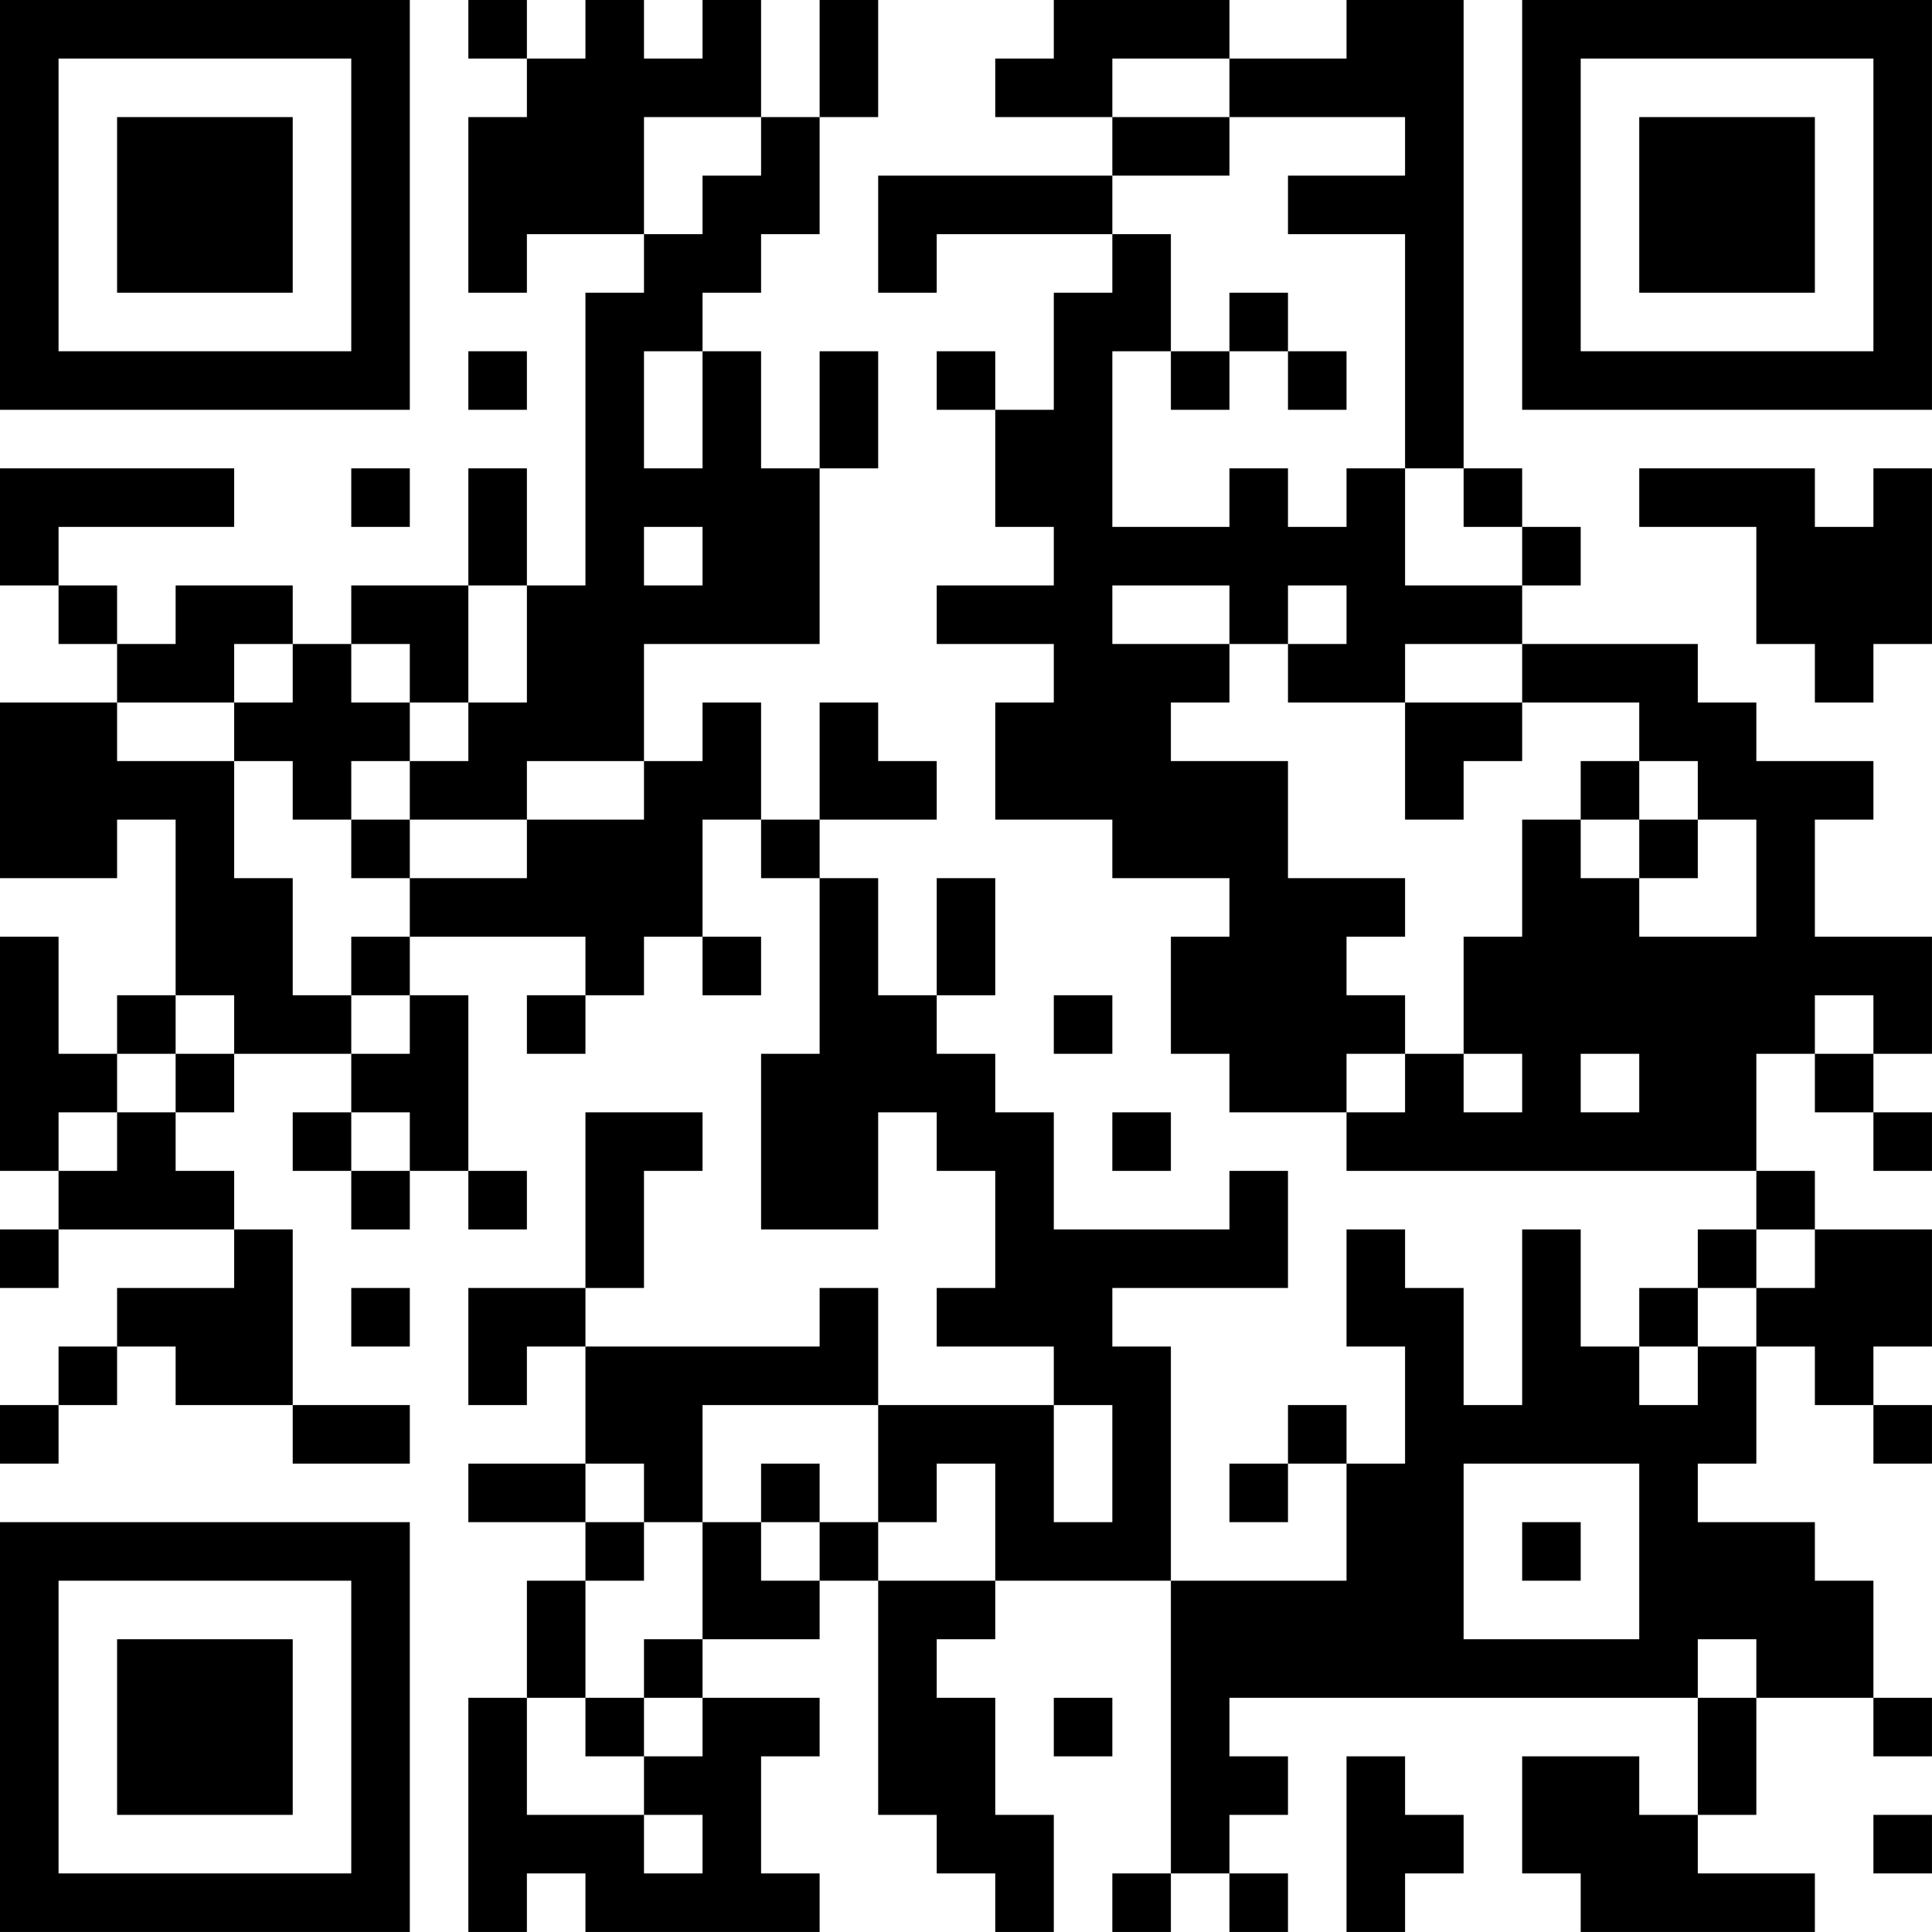<?xml version="1.0" encoding="UTF-8"?>
<svg xmlns="http://www.w3.org/2000/svg" version="1.1" width="400" height="400" viewBox="0 0 400 400"><rect x="0" y="0" width="400" height="400" fill="#ffffff"/><g transform="scale(12.121)"><g transform="translate(0,0)"><path fill-rule="evenodd" d="M8 0L8 1L9 1L9 2L8 2L8 5L9 5L9 4L11 4L11 5L10 5L10 10L9 10L9 8L8 8L8 10L6 10L6 11L5 11L5 10L3 10L3 11L2 11L2 10L1 10L1 9L4 9L4 8L0 8L0 10L1 10L1 11L2 11L2 12L0 12L0 15L2 15L2 14L3 14L3 17L2 17L2 18L1 18L1 16L0 16L0 20L1 20L1 21L0 21L0 22L1 22L1 21L4 21L4 22L2 22L2 23L1 23L1 24L0 24L0 25L1 25L1 24L2 24L2 23L3 23L3 24L5 24L5 25L7 25L7 24L5 24L5 21L4 21L4 20L3 20L3 19L4 19L4 18L6 18L6 19L5 19L5 20L6 20L6 21L7 21L7 20L8 20L8 21L9 21L9 20L8 20L8 17L7 17L7 16L10 16L10 17L9 17L9 18L10 18L10 17L11 17L11 16L12 16L12 17L13 17L13 16L12 16L12 14L13 14L13 15L14 15L14 18L13 18L13 21L15 21L15 19L16 19L16 20L17 20L17 22L16 22L16 23L18 23L18 24L15 24L15 22L14 22L14 23L10 23L10 22L11 22L11 20L12 20L12 19L10 19L10 22L8 22L8 24L9 24L9 23L10 23L10 25L8 25L8 26L10 26L10 27L9 27L9 29L8 29L8 33L9 33L9 32L10 32L10 33L14 33L14 32L13 32L13 30L14 30L14 29L12 29L12 28L14 28L14 27L15 27L15 31L16 31L16 32L17 32L17 33L18 33L18 31L17 31L17 29L16 29L16 28L17 28L17 27L20 27L20 32L19 32L19 33L20 33L20 32L21 32L21 33L22 33L22 32L21 32L21 31L22 31L22 30L21 30L21 29L29 29L29 31L28 31L28 30L26 30L26 32L27 32L27 33L31 33L31 32L29 32L29 31L30 31L30 29L32 29L32 30L33 30L33 29L32 29L32 27L31 27L31 26L29 26L29 25L30 25L30 23L31 23L31 24L32 24L32 25L33 25L33 24L32 24L32 23L33 23L33 21L31 21L31 20L30 20L30 18L31 18L31 19L32 19L32 20L33 20L33 19L32 19L32 18L33 18L33 16L31 16L31 14L32 14L32 13L30 13L30 12L29 12L29 11L26 11L26 10L27 10L27 9L26 9L26 8L25 8L25 0L23 0L23 1L21 1L21 0L18 0L18 1L17 1L17 2L19 2L19 3L15 3L15 5L16 5L16 4L19 4L19 5L18 5L18 7L17 7L17 6L16 6L16 7L17 7L17 9L18 9L18 10L16 10L16 11L18 11L18 12L17 12L17 14L19 14L19 15L21 15L21 16L20 16L20 18L21 18L21 19L23 19L23 20L30 20L30 21L29 21L29 22L28 22L28 23L27 23L27 21L26 21L26 24L25 24L25 22L24 22L24 21L23 21L23 23L24 23L24 25L23 25L23 24L22 24L22 25L21 25L21 26L22 26L22 25L23 25L23 27L20 27L20 23L19 23L19 22L22 22L22 20L21 20L21 21L18 21L18 19L17 19L17 18L16 18L16 17L17 17L17 15L16 15L16 17L15 17L15 15L14 15L14 14L16 14L16 13L15 13L15 12L14 12L14 14L13 14L13 12L12 12L12 13L11 13L11 11L14 11L14 8L15 8L15 6L14 6L14 8L13 8L13 6L12 6L12 5L13 5L13 4L14 4L14 2L15 2L15 0L14 0L14 2L13 2L13 0L12 0L12 1L11 1L11 0L10 0L10 1L9 1L9 0ZM19 1L19 2L21 2L21 3L19 3L19 4L20 4L20 6L19 6L19 9L21 9L21 8L22 8L22 9L23 9L23 8L24 8L24 10L26 10L26 9L25 9L25 8L24 8L24 4L22 4L22 3L24 3L24 2L21 2L21 1ZM11 2L11 4L12 4L12 3L13 3L13 2ZM21 5L21 6L20 6L20 7L21 7L21 6L22 6L22 7L23 7L23 6L22 6L22 5ZM8 6L8 7L9 7L9 6ZM11 6L11 8L12 8L12 6ZM6 8L6 9L7 9L7 8ZM28 8L28 9L30 9L30 11L31 11L31 12L32 12L32 11L33 11L33 8L32 8L32 9L31 9L31 8ZM11 9L11 10L12 10L12 9ZM8 10L8 12L7 12L7 11L6 11L6 12L7 12L7 13L6 13L6 14L5 14L5 13L4 13L4 12L5 12L5 11L4 11L4 12L2 12L2 13L4 13L4 15L5 15L5 17L6 17L6 18L7 18L7 17L6 17L6 16L7 16L7 15L9 15L9 14L11 14L11 13L9 13L9 14L7 14L7 13L8 13L8 12L9 12L9 10ZM19 10L19 11L21 11L21 12L20 12L20 13L22 13L22 15L24 15L24 16L23 16L23 17L24 17L24 18L23 18L23 19L24 19L24 18L25 18L25 19L26 19L26 18L25 18L25 16L26 16L26 14L27 14L27 15L28 15L28 16L30 16L30 14L29 14L29 13L28 13L28 12L26 12L26 11L24 11L24 12L22 12L22 11L23 11L23 10L22 10L22 11L21 11L21 10ZM24 12L24 14L25 14L25 13L26 13L26 12ZM27 13L27 14L28 14L28 15L29 15L29 14L28 14L28 13ZM6 14L6 15L7 15L7 14ZM3 17L3 18L2 18L2 19L1 19L1 20L2 20L2 19L3 19L3 18L4 18L4 17ZM18 17L18 18L19 18L19 17ZM31 17L31 18L32 18L32 17ZM27 18L27 19L28 19L28 18ZM6 19L6 20L7 20L7 19ZM19 19L19 20L20 20L20 19ZM30 21L30 22L29 22L29 23L28 23L28 24L29 24L29 23L30 23L30 22L31 22L31 21ZM6 22L6 23L7 23L7 22ZM12 24L12 26L11 26L11 25L10 25L10 26L11 26L11 27L10 27L10 29L9 29L9 31L11 31L11 32L12 32L12 31L11 31L11 30L12 30L12 29L11 29L11 28L12 28L12 26L13 26L13 27L14 27L14 26L15 26L15 27L17 27L17 25L16 25L16 26L15 26L15 24ZM18 24L18 26L19 26L19 24ZM13 25L13 26L14 26L14 25ZM25 25L25 28L28 28L28 25ZM26 26L26 27L27 27L27 26ZM29 28L29 29L30 29L30 28ZM10 29L10 30L11 30L11 29ZM18 29L18 30L19 30L19 29ZM23 30L23 33L24 33L24 32L25 32L25 31L24 31L24 30ZM32 31L32 32L33 32L33 31ZM0 0L0 7L7 7L7 0ZM1 1L1 6L6 6L6 1ZM2 2L2 5L5 5L5 2ZM26 0L26 7L33 7L33 0ZM27 1L27 6L32 6L32 1ZM28 2L28 5L31 5L31 2ZM0 26L0 33L7 33L7 26ZM1 27L1 32L6 32L6 27ZM2 28L2 31L5 31L5 28Z" fill="#000000"/></g></g></svg>
